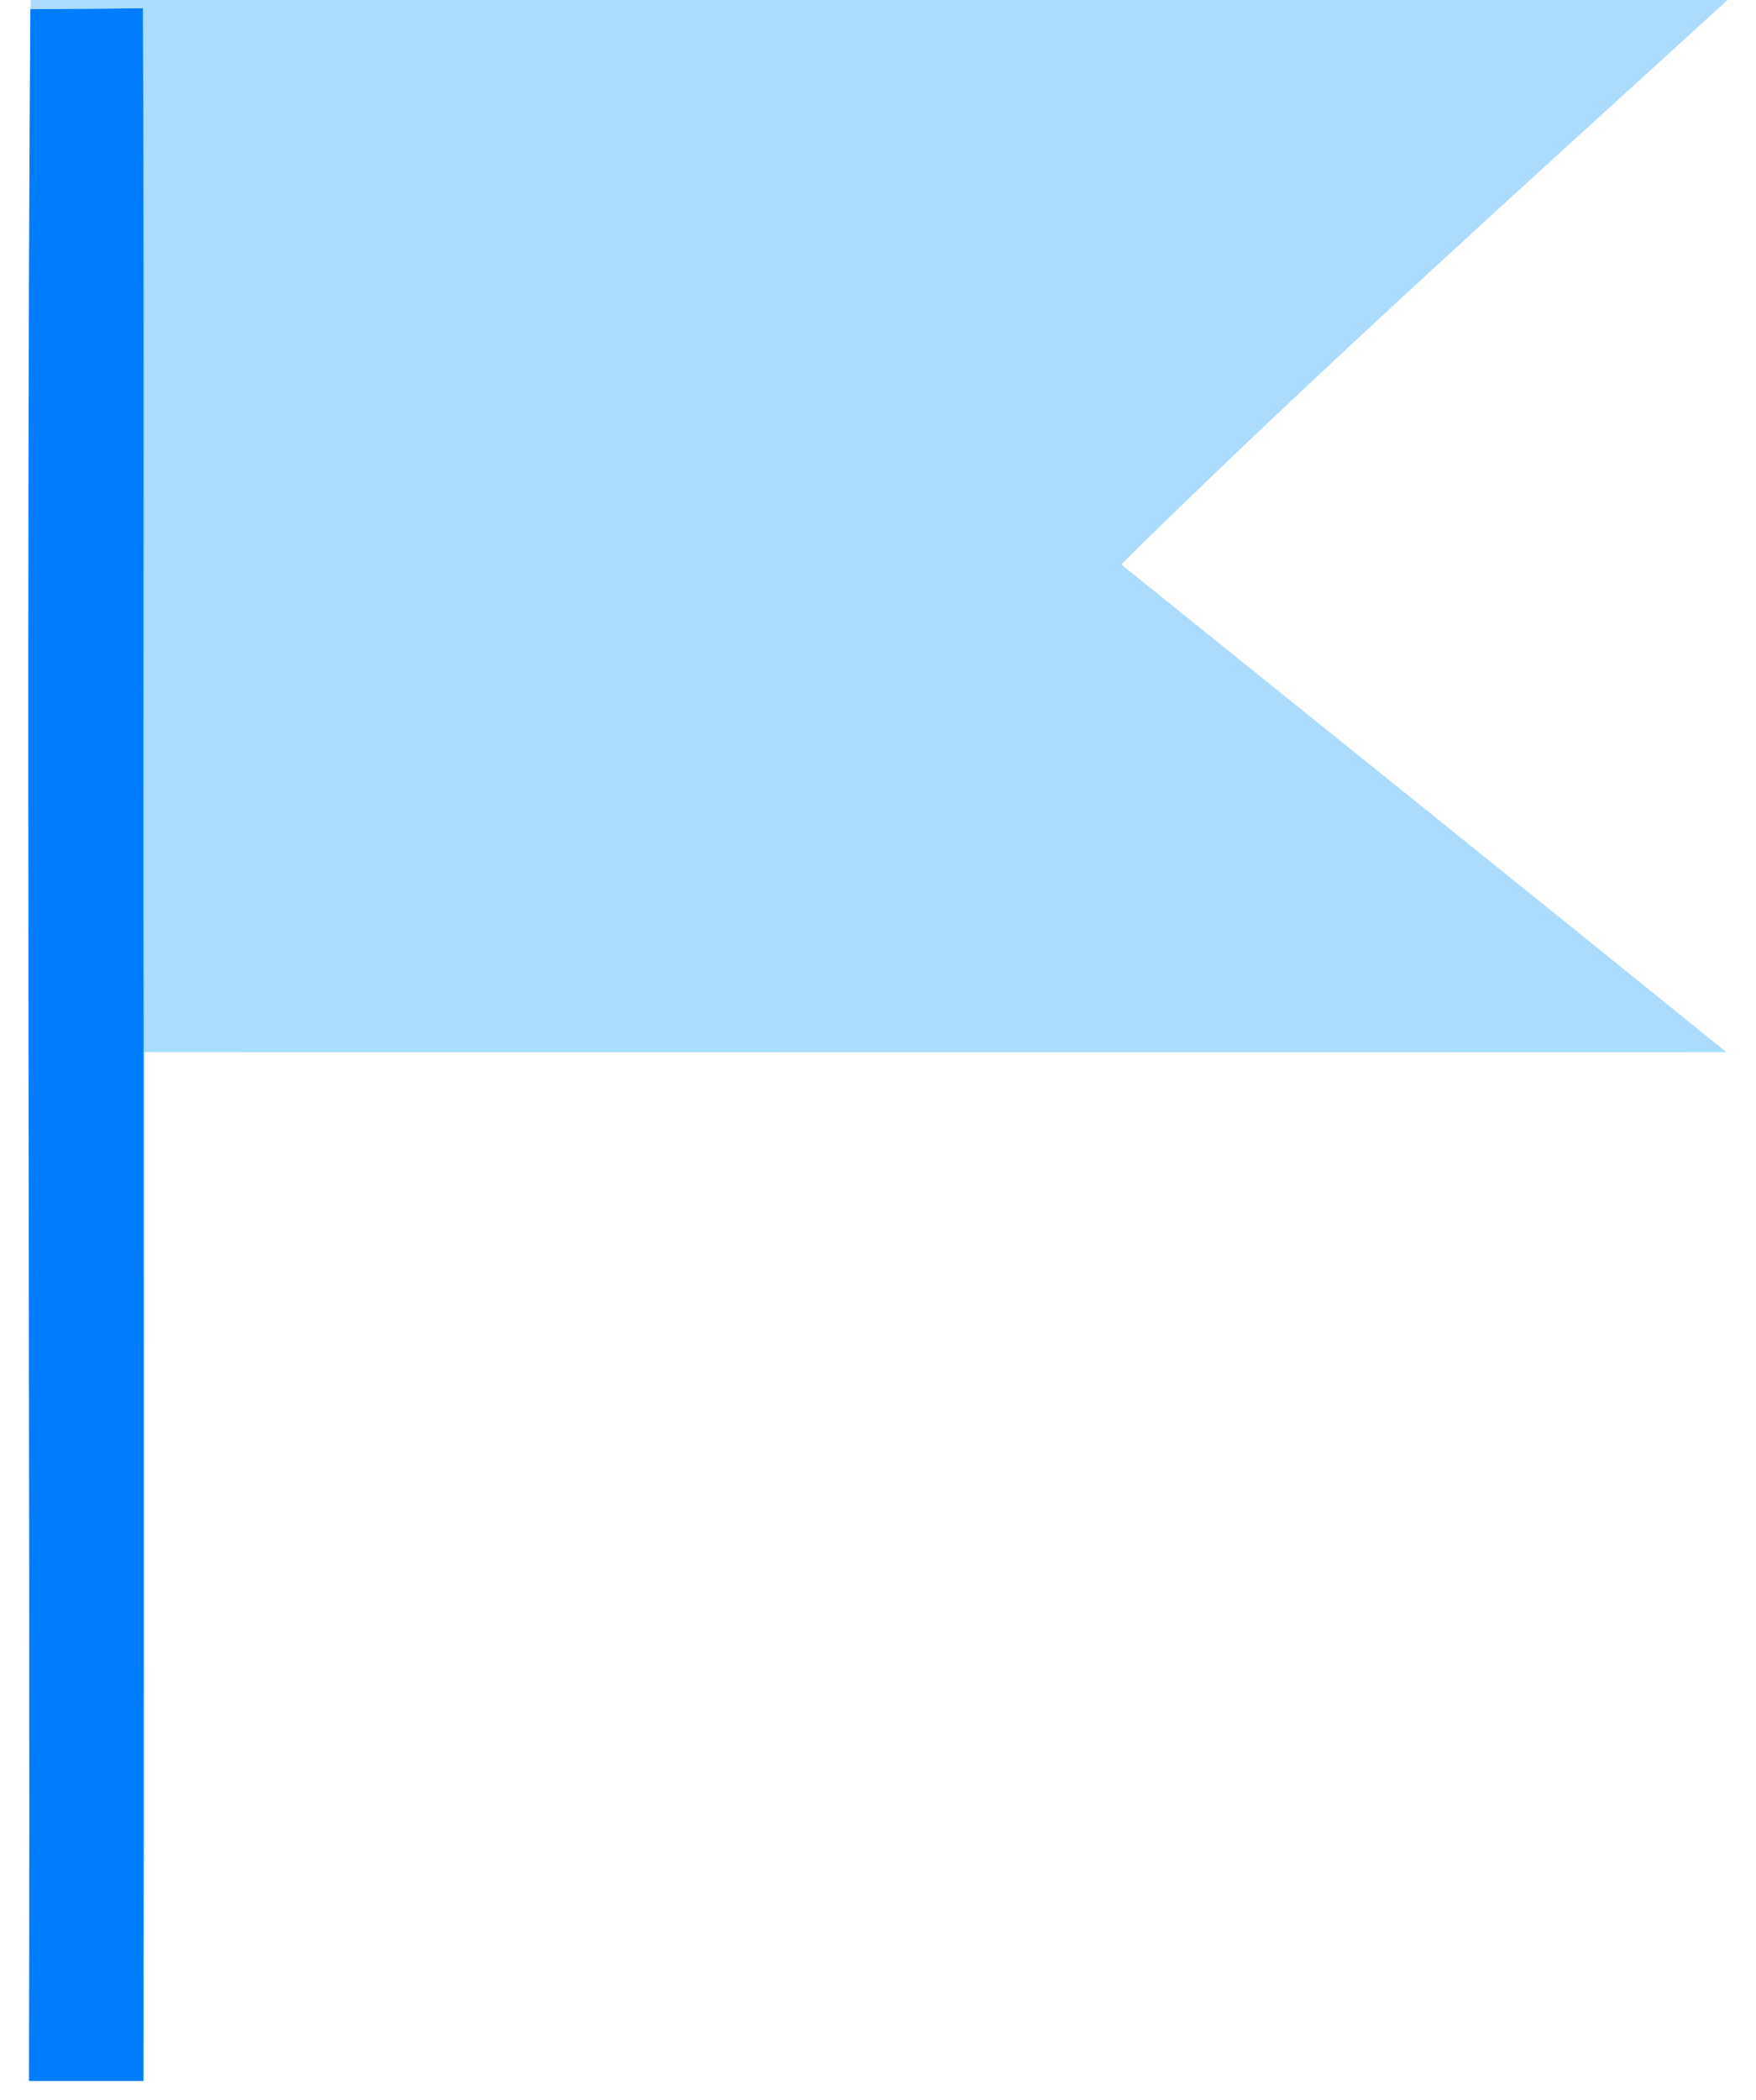 <svg width="92pt" height="110pt" viewBox="0 0 92 110" version="1.1" xmlns="http://www.w3.org/2000/svg"> <g id="#8acefdb3"> <path fill="#8acefd" opacity="0.70" d=" M 1.61 0.00 L 90.51 0.00 C 79.83 9.75 69.05 19.41 58.74 29.56 C 69.31 38.08 79.90 46.57 90.45 55.11 C 62.81 55.12 35.17 55.11 7.53 55.11 C 7.49 36.88 7.57 18.66 7.49 0.43 C 5.53 0.46 3.56 0.47 1.59 0.48 L 1.61 0.00 Z"></path> </g> <g id="#007cfeff"> <path fill="#007cfe" opacity="1.00" d=" M 1.59 0.48 C 3.56 0.47 5.53 0.46 7.49 0.43 C 7.57 18.66 7.49 36.88 7.53 55.11 C 7.53 73.08 7.54 91.04 7.52 109.00 C 5.52 109.00 3.52 109.00 1.52 109.00 C 1.60 72.83 1.35 36.65 1.59 0.48 Z"></path> </g> </svg>